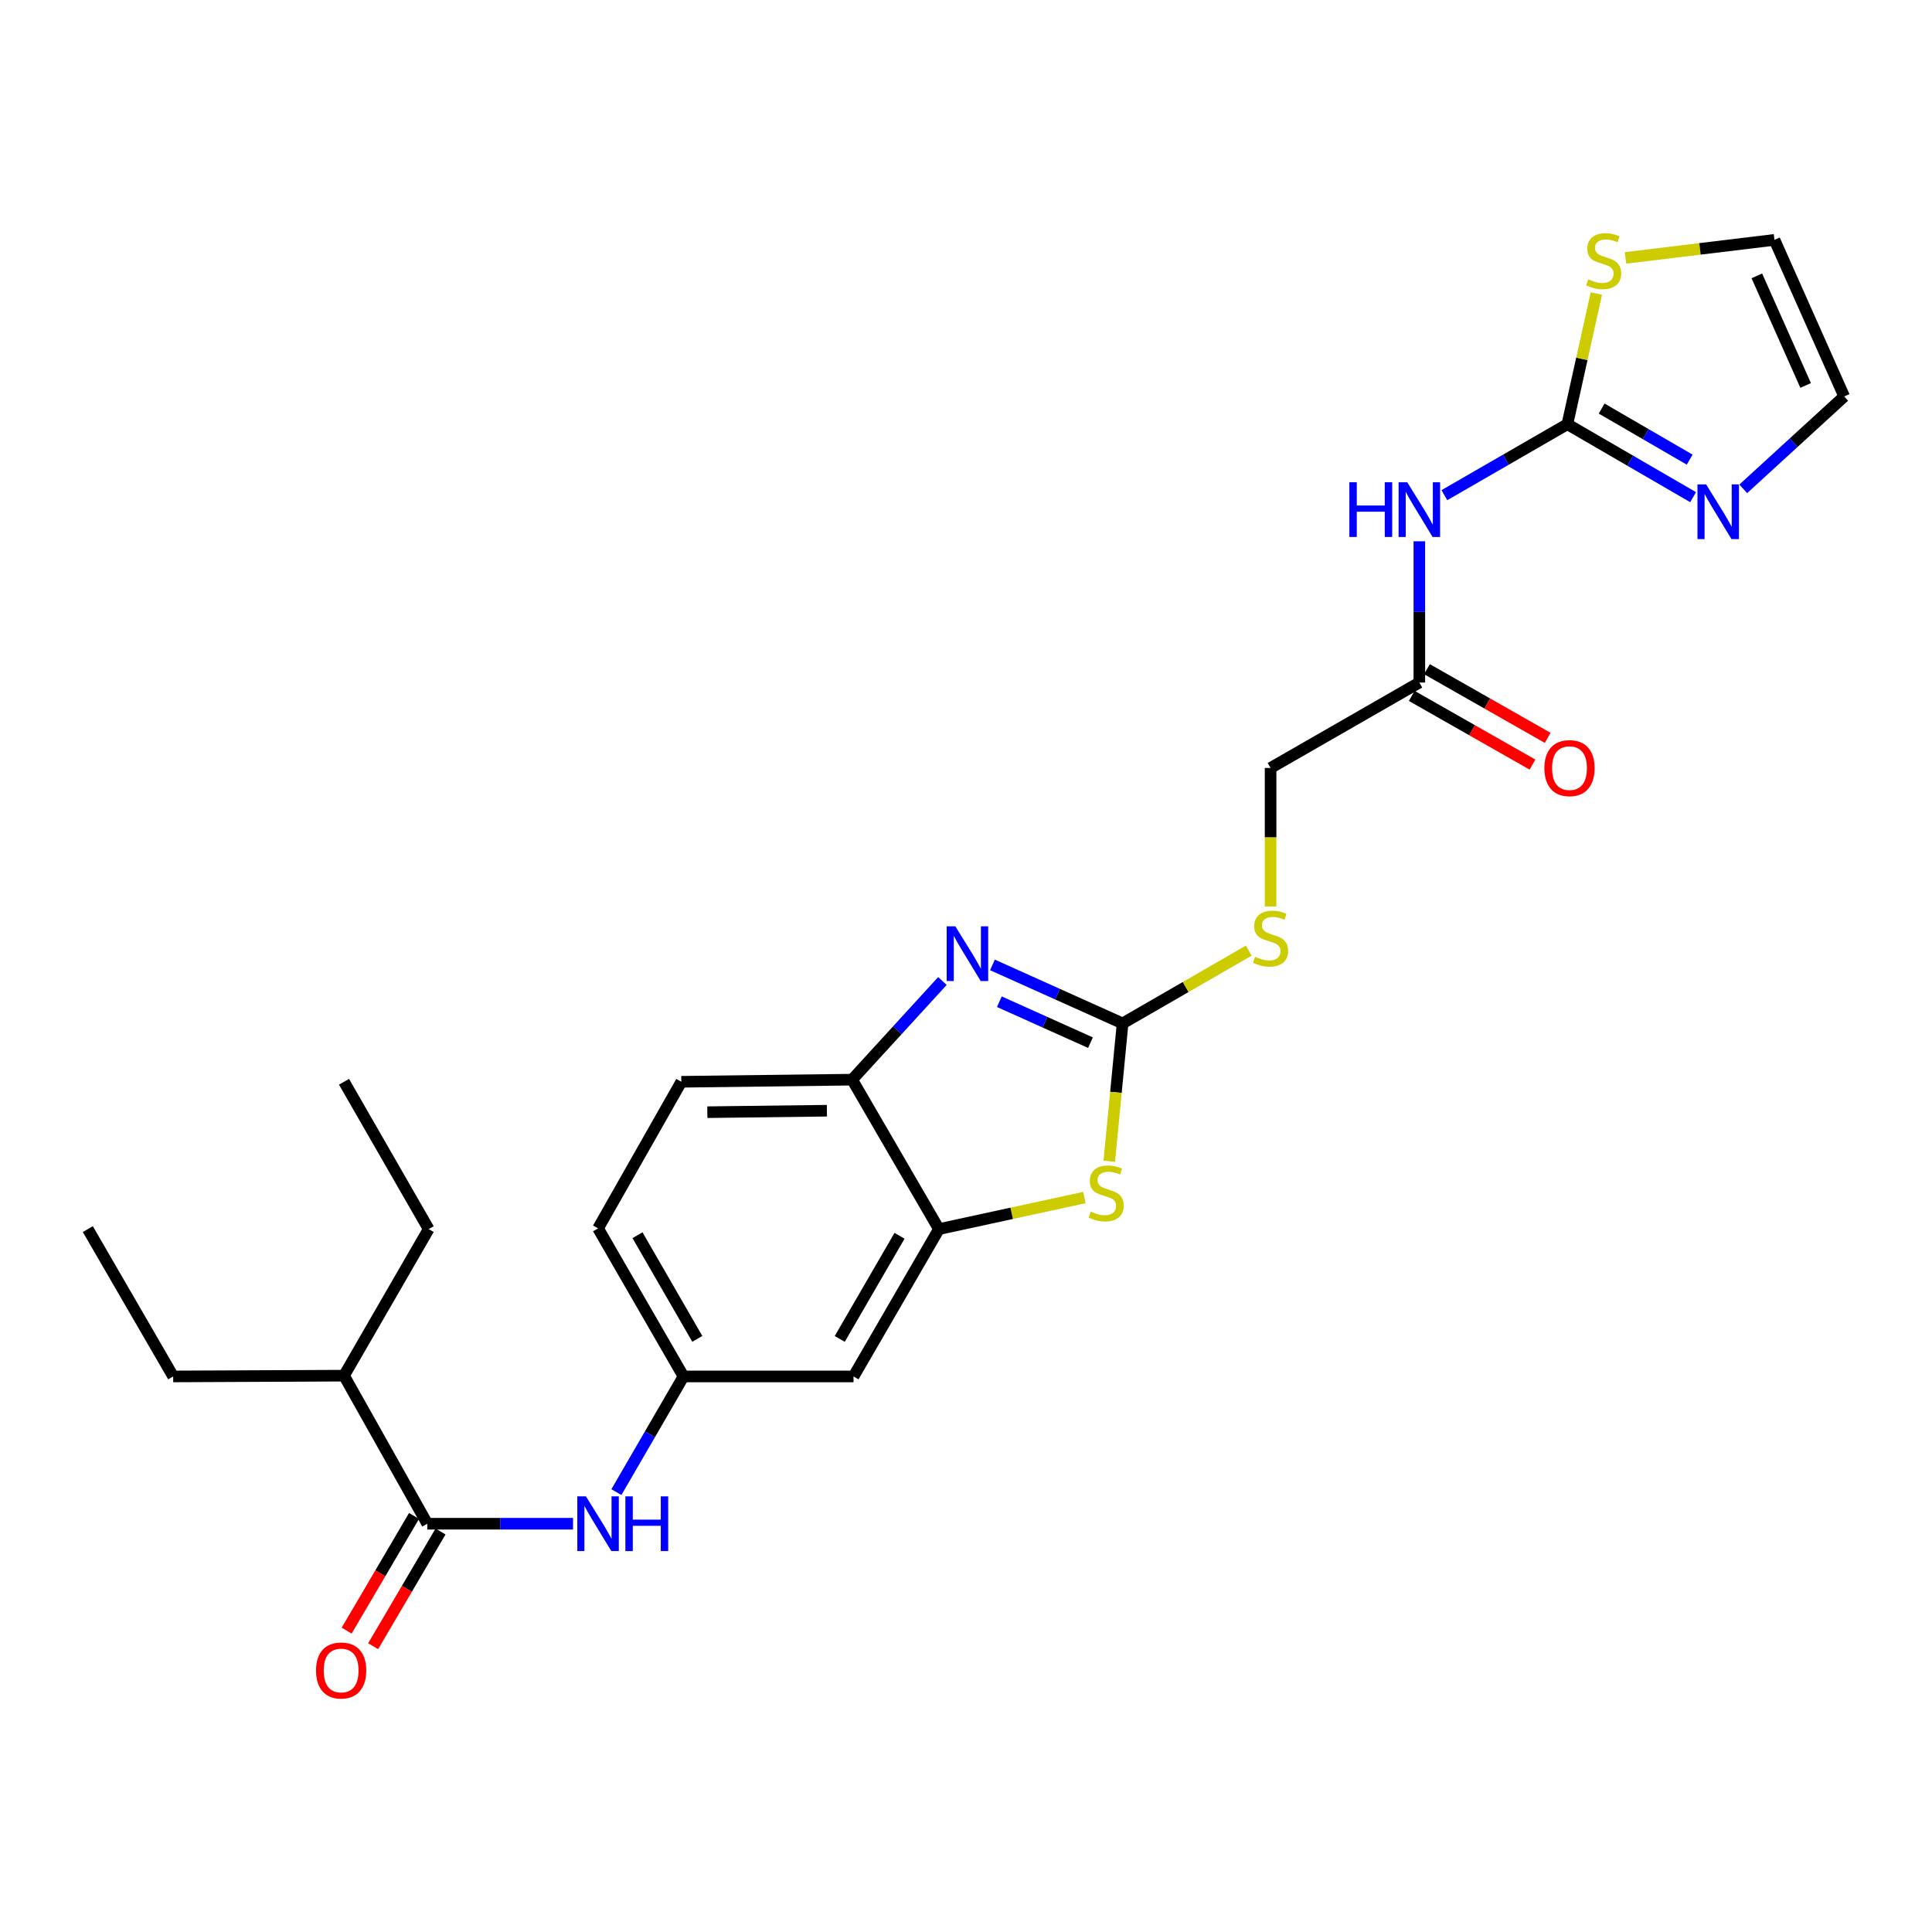 <?xml version='1.0' encoding='iso-8859-1'?>
<svg version='1.1' baseProfile='full'
              xmlns='http://www.w3.org/2000/svg'
                      xmlns:rdkit='http://www.rdkit.org/xml'
                      xmlns:xlink='http://www.w3.org/1999/xlink'
                  xml:space='preserve'
width='1000px' height='1000px' viewBox='0 0 1000 1000'>
<!-- END OF HEADER -->
<rect style='opacity:1.0;fill:#FFFFFF;stroke:none' width='1000' height='1000' x='0' y='0'> </rect>
<path class='bond-0' d='M 581.054,529.713 L 547.369,514.572' style='fill:none;fill-rule:evenodd;stroke:#000000;stroke-width:6px;stroke-linecap:butt;stroke-linejoin:miter;stroke-opacity:1' />
<path class='bond-0' d='M 547.369,514.572 L 513.684,499.431' style='fill:none;fill-rule:evenodd;stroke:#0000FF;stroke-width:6px;stroke-linecap:butt;stroke-linejoin:miter;stroke-opacity:1' />
<path class='bond-0' d='M 564.425,539.682 L 540.846,529.084' style='fill:none;fill-rule:evenodd;stroke:#000000;stroke-width:6px;stroke-linecap:butt;stroke-linejoin:miter;stroke-opacity:1' />
<path class='bond-0' d='M 540.846,529.084 L 517.266,518.485' style='fill:none;fill-rule:evenodd;stroke:#0000FF;stroke-width:6px;stroke-linecap:butt;stroke-linejoin:miter;stroke-opacity:1' />
<path class='bond-1' d='M 581.054,529.713 L 577.601,565.393' style='fill:none;fill-rule:evenodd;stroke:#000000;stroke-width:6px;stroke-linecap:butt;stroke-linejoin:miter;stroke-opacity:1' />
<path class='bond-1' d='M 577.601,565.393 L 574.148,601.074' style='fill:none;fill-rule:evenodd;stroke:#CCCC00;stroke-width:6px;stroke-linecap:butt;stroke-linejoin:miter;stroke-opacity:1' />
<path class='bond-12' d='M 581.054,529.713 L 613.708,510.873' style='fill:none;fill-rule:evenodd;stroke:#000000;stroke-width:6px;stroke-linecap:butt;stroke-linejoin:miter;stroke-opacity:1' />
<path class='bond-12' d='M 613.708,510.873 L 646.362,492.033' style='fill:none;fill-rule:evenodd;stroke:#CCCC00;stroke-width:6px;stroke-linecap:butt;stroke-linejoin:miter;stroke-opacity:1' />
<path class='bond-7' d='M 487.792,507.765 L 464.427,533.297' style='fill:none;fill-rule:evenodd;stroke:#0000FF;stroke-width:6px;stroke-linecap:butt;stroke-linejoin:miter;stroke-opacity:1' />
<path class='bond-7' d='M 464.427,533.297 L 441.062,558.829' style='fill:none;fill-rule:evenodd;stroke:#000000;stroke-width:6px;stroke-linecap:butt;stroke-linejoin:miter;stroke-opacity:1' />
<path class='bond-4' d='M 561.273,619.846 L 523.632,628.013' style='fill:none;fill-rule:evenodd;stroke:#CCCC00;stroke-width:6px;stroke-linecap:butt;stroke-linejoin:miter;stroke-opacity:1' />
<path class='bond-4' d='M 523.632,628.013 L 485.99,636.179' style='fill:none;fill-rule:evenodd;stroke:#000000;stroke-width:6px;stroke-linecap:butt;stroke-linejoin:miter;stroke-opacity:1' />
<path class='bond-2' d='M 811.265,219.57 L 779.433,237.936' style='fill:none;fill-rule:evenodd;stroke:#000000;stroke-width:6px;stroke-linecap:butt;stroke-linejoin:miter;stroke-opacity:1' />
<path class='bond-2' d='M 779.433,237.936 L 747.6,256.302' style='fill:none;fill-rule:evenodd;stroke:#0000FF;stroke-width:6px;stroke-linecap:butt;stroke-linejoin:miter;stroke-opacity:1' />
<path class='bond-6' d='M 811.265,219.57 L 843.809,238.454' style='fill:none;fill-rule:evenodd;stroke:#000000;stroke-width:6px;stroke-linecap:butt;stroke-linejoin:miter;stroke-opacity:1' />
<path class='bond-6' d='M 843.809,238.454 L 876.352,257.337' style='fill:none;fill-rule:evenodd;stroke:#0000FF;stroke-width:6px;stroke-linecap:butt;stroke-linejoin:miter;stroke-opacity:1' />
<path class='bond-6' d='M 829.013,211.474 L 851.794,224.693' style='fill:none;fill-rule:evenodd;stroke:#000000;stroke-width:6px;stroke-linecap:butt;stroke-linejoin:miter;stroke-opacity:1' />
<path class='bond-6' d='M 851.794,224.693 L 874.574,237.911' style='fill:none;fill-rule:evenodd;stroke:#0000FF;stroke-width:6px;stroke-linecap:butt;stroke-linejoin:miter;stroke-opacity:1' />
<path class='bond-9' d='M 811.265,219.57 L 818.77,185.738' style='fill:none;fill-rule:evenodd;stroke:#000000;stroke-width:6px;stroke-linecap:butt;stroke-linejoin:miter;stroke-opacity:1' />
<path class='bond-9' d='M 818.77,185.738 L 826.275,151.907' style='fill:none;fill-rule:evenodd;stroke:#CCCC00;stroke-width:6px;stroke-linecap:butt;stroke-linejoin:miter;stroke-opacity:1' />
<path class='bond-3' d='M 734.649,280.172 L 734.649,316.725' style='fill:none;fill-rule:evenodd;stroke:#0000FF;stroke-width:6px;stroke-linecap:butt;stroke-linejoin:miter;stroke-opacity:1' />
<path class='bond-3' d='M 734.649,316.725 L 734.649,353.278' style='fill:none;fill-rule:evenodd;stroke:#000000;stroke-width:6px;stroke-linecap:butt;stroke-linejoin:miter;stroke-opacity:1' />
<path class='bond-11' d='M 485.99,636.179 L 441.786,712.442' style='fill:none;fill-rule:evenodd;stroke:#000000;stroke-width:6px;stroke-linecap:butt;stroke-linejoin:miter;stroke-opacity:1' />
<path class='bond-11' d='M 465.595,639.64 L 434.652,693.024' style='fill:none;fill-rule:evenodd;stroke:#000000;stroke-width:6px;stroke-linecap:butt;stroke-linejoin:miter;stroke-opacity:1' />
<path class='bond-26' d='M 485.99,636.179 L 441.062,558.829' style='fill:none;fill-rule:evenodd;stroke:#000000;stroke-width:6px;stroke-linecap:butt;stroke-linejoin:miter;stroke-opacity:1' />
<path class='bond-5' d='M 221.165,788.678 L 258.885,788.678' style='fill:none;fill-rule:evenodd;stroke:#000000;stroke-width:6px;stroke-linecap:butt;stroke-linejoin:miter;stroke-opacity:1' />
<path class='bond-5' d='M 258.885,788.678 L 296.605,788.678' style='fill:none;fill-rule:evenodd;stroke:#0000FF;stroke-width:6px;stroke-linecap:butt;stroke-linejoin:miter;stroke-opacity:1' />
<path class='bond-15' d='M 214.306,784.648 L 196.864,814.329' style='fill:none;fill-rule:evenodd;stroke:#000000;stroke-width:6px;stroke-linecap:butt;stroke-linejoin:miter;stroke-opacity:1' />
<path class='bond-15' d='M 196.864,814.329 L 179.422,844.01' style='fill:none;fill-rule:evenodd;stroke:#FF0000;stroke-width:6px;stroke-linecap:butt;stroke-linejoin:miter;stroke-opacity:1' />
<path class='bond-15' d='M 228.023,792.708 L 210.581,822.39' style='fill:none;fill-rule:evenodd;stroke:#000000;stroke-width:6px;stroke-linecap:butt;stroke-linejoin:miter;stroke-opacity:1' />
<path class='bond-15' d='M 210.581,822.39 L 193.139,852.071' style='fill:none;fill-rule:evenodd;stroke:#FF0000;stroke-width:6px;stroke-linecap:butt;stroke-linejoin:miter;stroke-opacity:1' />
<path class='bond-19' d='M 221.165,788.678 L 178.066,712.044' style='fill:none;fill-rule:evenodd;stroke:#000000;stroke-width:6px;stroke-linecap:butt;stroke-linejoin:miter;stroke-opacity:1' />
<path class='bond-14' d='M 902.299,253.025 L 928.422,229.111' style='fill:none;fill-rule:evenodd;stroke:#0000FF;stroke-width:6px;stroke-linecap:butt;stroke-linejoin:miter;stroke-opacity:1' />
<path class='bond-14' d='M 928.422,229.111 L 954.545,205.198' style='fill:none;fill-rule:evenodd;stroke:#000000;stroke-width:6px;stroke-linecap:butt;stroke-linejoin:miter;stroke-opacity:1' />
<path class='bond-18' d='M 441.062,558.829 L 352.654,559.925' style='fill:none;fill-rule:evenodd;stroke:#000000;stroke-width:6px;stroke-linecap:butt;stroke-linejoin:miter;stroke-opacity:1' />
<path class='bond-18' d='M 427.998,574.902 L 366.112,575.669' style='fill:none;fill-rule:evenodd;stroke:#000000;stroke-width:6px;stroke-linecap:butt;stroke-linejoin:miter;stroke-opacity:1' />
<path class='bond-8' d='M 319.047,772.315 L 336.412,742.378' style='fill:none;fill-rule:evenodd;stroke:#0000FF;stroke-width:6px;stroke-linecap:butt;stroke-linejoin:miter;stroke-opacity:1' />
<path class='bond-8' d='M 336.412,742.378 L 353.776,712.442' style='fill:none;fill-rule:evenodd;stroke:#000000;stroke-width:6px;stroke-linecap:butt;stroke-linejoin:miter;stroke-opacity:1' />
<path class='bond-16' d='M 841.363,133.488 L 879.909,128.821' style='fill:none;fill-rule:evenodd;stroke:#CCCC00;stroke-width:6px;stroke-linecap:butt;stroke-linejoin:miter;stroke-opacity:1' />
<path class='bond-16' d='M 879.909,128.821 L 918.456,124.153' style='fill:none;fill-rule:evenodd;stroke:#000000;stroke-width:6px;stroke-linecap:butt;stroke-linejoin:miter;stroke-opacity:1' />
<path class='bond-10' d='M 734.649,353.278 L 657.652,397.499' style='fill:none;fill-rule:evenodd;stroke:#000000;stroke-width:6px;stroke-linecap:butt;stroke-linejoin:miter;stroke-opacity:1' />
<path class='bond-17' d='M 730.715,360.192 L 761.958,377.969' style='fill:none;fill-rule:evenodd;stroke:#000000;stroke-width:6px;stroke-linecap:butt;stroke-linejoin:miter;stroke-opacity:1' />
<path class='bond-17' d='M 761.958,377.969 L 793.201,395.745' style='fill:none;fill-rule:evenodd;stroke:#FF0000;stroke-width:6px;stroke-linecap:butt;stroke-linejoin:miter;stroke-opacity:1' />
<path class='bond-17' d='M 738.583,346.364 L 769.826,364.14' style='fill:none;fill-rule:evenodd;stroke:#000000;stroke-width:6px;stroke-linecap:butt;stroke-linejoin:miter;stroke-opacity:1' />
<path class='bond-17' d='M 769.826,364.14 L 801.069,381.916' style='fill:none;fill-rule:evenodd;stroke:#FF0000;stroke-width:6px;stroke-linecap:butt;stroke-linejoin:miter;stroke-opacity:1' />
<path class='bond-13' d='M 441.786,712.442 L 353.776,712.442' style='fill:none;fill-rule:evenodd;stroke:#000000;stroke-width:6px;stroke-linecap:butt;stroke-linejoin:miter;stroke-opacity:1' />
<path class='bond-20' d='M 657.652,469.198 L 657.652,433.348' style='fill:none;fill-rule:evenodd;stroke:#CCCC00;stroke-width:6px;stroke-linecap:butt;stroke-linejoin:miter;stroke-opacity:1' />
<path class='bond-20' d='M 657.652,433.348 L 657.652,397.499' style='fill:none;fill-rule:evenodd;stroke:#000000;stroke-width:6px;stroke-linecap:butt;stroke-linejoin:miter;stroke-opacity:1' />
<path class='bond-27' d='M 353.776,712.442 L 309.555,635.808' style='fill:none;fill-rule:evenodd;stroke:#000000;stroke-width:6px;stroke-linecap:butt;stroke-linejoin:miter;stroke-opacity:1' />
<path class='bond-27' d='M 360.924,692.995 L 329.969,639.351' style='fill:none;fill-rule:evenodd;stroke:#000000;stroke-width:6px;stroke-linecap:butt;stroke-linejoin:miter;stroke-opacity:1' />
<path class='bond-28' d='M 954.545,205.198 L 918.456,124.153' style='fill:none;fill-rule:evenodd;stroke:#000000;stroke-width:6px;stroke-linecap:butt;stroke-linejoin:miter;stroke-opacity:1' />
<path class='bond-28' d='M 934.598,199.514 L 909.335,142.782' style='fill:none;fill-rule:evenodd;stroke:#000000;stroke-width:6px;stroke-linecap:butt;stroke-linejoin:miter;stroke-opacity:1' />
<path class='bond-21' d='M 352.654,559.925 L 309.555,635.808' style='fill:none;fill-rule:evenodd;stroke:#000000;stroke-width:6px;stroke-linecap:butt;stroke-linejoin:miter;stroke-opacity:1' />
<path class='bond-22' d='M 178.066,712.044 L 221.89,636.179' style='fill:none;fill-rule:evenodd;stroke:#000000;stroke-width:6px;stroke-linecap:butt;stroke-linejoin:miter;stroke-opacity:1' />
<path class='bond-23' d='M 178.066,712.044 L 89.641,712.442' style='fill:none;fill-rule:evenodd;stroke:#000000;stroke-width:6px;stroke-linecap:butt;stroke-linejoin:miter;stroke-opacity:1' />
<path class='bond-25' d='M 221.89,636.179 L 178.066,559.925' style='fill:none;fill-rule:evenodd;stroke:#000000;stroke-width:6px;stroke-linecap:butt;stroke-linejoin:miter;stroke-opacity:1' />
<path class='bond-24' d='M 89.641,712.442 L 45.455,636.179' style='fill:none;fill-rule:evenodd;stroke:#000000;stroke-width:6px;stroke-linecap:butt;stroke-linejoin:miter;stroke-opacity:1' />
<path  class='atom-1' d='M 494.482 479.455
L 503.762 494.455
Q 504.682 495.935, 506.162 498.615
Q 507.642 501.295, 507.722 501.455
L 507.722 479.455
L 511.482 479.455
L 511.482 507.775
L 507.602 507.775
L 497.642 491.375
Q 496.482 489.455, 495.242 487.255
Q 494.042 485.055, 493.682 484.375
L 493.682 507.775
L 490.002 507.775
L 490.002 479.455
L 494.482 479.455
' fill='#0000FF'/>
<path  class='atom-2' d='M 564.568 627.116
Q 564.888 627.236, 566.208 627.796
Q 567.528 628.356, 568.968 628.716
Q 570.448 629.036, 571.888 629.036
Q 574.568 629.036, 576.128 627.756
Q 577.688 626.436, 577.688 624.156
Q 577.688 622.596, 576.888 621.636
Q 576.128 620.676, 574.928 620.156
Q 573.728 619.636, 571.728 619.036
Q 569.208 618.276, 567.688 617.556
Q 566.208 616.836, 565.128 615.316
Q 564.088 613.796, 564.088 611.236
Q 564.088 607.676, 566.488 605.476
Q 568.928 603.276, 573.728 603.276
Q 577.008 603.276, 580.728 604.836
L 579.808 607.916
Q 576.408 606.516, 573.848 606.516
Q 571.088 606.516, 569.568 607.676
Q 568.048 608.796, 568.088 610.756
Q 568.088 612.276, 568.848 613.196
Q 569.648 614.116, 570.768 614.636
Q 571.928 615.156, 573.848 615.756
Q 576.408 616.556, 577.928 617.356
Q 579.448 618.156, 580.528 619.796
Q 581.648 621.396, 581.648 624.156
Q 581.648 628.076, 579.008 630.196
Q 576.408 632.276, 572.048 632.276
Q 569.528 632.276, 567.608 631.716
Q 565.728 631.196, 563.488 630.276
L 564.568 627.116
' fill='#CCCC00'/>
<path  class='atom-4' d='M 698.429 249.614
L 702.269 249.614
L 702.269 261.654
L 716.749 261.654
L 716.749 249.614
L 720.589 249.614
L 720.589 277.934
L 716.749 277.934
L 716.749 264.854
L 702.269 264.854
L 702.269 277.934
L 698.429 277.934
L 698.429 249.614
' fill='#0000FF'/>
<path  class='atom-4' d='M 728.389 249.614
L 737.669 264.614
Q 738.589 266.094, 740.069 268.774
Q 741.549 271.454, 741.629 271.614
L 741.629 249.614
L 745.389 249.614
L 745.389 277.934
L 741.509 277.934
L 731.549 261.534
Q 730.389 259.614, 729.149 257.414
Q 727.949 255.214, 727.589 254.534
L 727.589 277.934
L 723.909 277.934
L 723.909 249.614
L 728.389 249.614
' fill='#0000FF'/>
<path  class='atom-7' d='M 883.089 250.719
L 892.369 265.719
Q 893.289 267.199, 894.769 269.879
Q 896.249 272.559, 896.329 272.719
L 896.329 250.719
L 900.089 250.719
L 900.089 279.039
L 896.209 279.039
L 886.249 262.639
Q 885.089 260.719, 883.849 258.519
Q 882.649 256.319, 882.289 255.639
L 882.289 279.039
L 878.609 279.039
L 878.609 250.719
L 883.089 250.719
' fill='#0000FF'/>
<path  class='atom-9' d='M 303.295 774.518
L 312.575 789.518
Q 313.495 790.998, 314.975 793.678
Q 316.455 796.358, 316.535 796.518
L 316.535 774.518
L 320.295 774.518
L 320.295 802.838
L 316.415 802.838
L 306.455 786.438
Q 305.295 784.518, 304.055 782.318
Q 302.855 780.118, 302.495 779.438
L 302.495 802.838
L 298.815 802.838
L 298.815 774.518
L 303.295 774.518
' fill='#0000FF'/>
<path  class='atom-9' d='M 323.695 774.518
L 327.535 774.518
L 327.535 786.558
L 342.015 786.558
L 342.015 774.518
L 345.855 774.518
L 345.855 802.838
L 342.015 802.838
L 342.015 789.758
L 327.535 789.758
L 327.535 802.838
L 323.695 802.838
L 323.695 774.518
' fill='#0000FF'/>
<path  class='atom-10' d='M 822.057 144.577
Q 822.377 144.697, 823.697 145.257
Q 825.017 145.817, 826.457 146.177
Q 827.937 146.497, 829.377 146.497
Q 832.057 146.497, 833.617 145.217
Q 835.177 143.897, 835.177 141.617
Q 835.177 140.057, 834.377 139.097
Q 833.617 138.137, 832.417 137.617
Q 831.217 137.097, 829.217 136.497
Q 826.697 135.737, 825.177 135.017
Q 823.697 134.297, 822.617 132.777
Q 821.577 131.257, 821.577 128.697
Q 821.577 125.137, 823.977 122.937
Q 826.417 120.737, 831.217 120.737
Q 834.497 120.737, 838.217 122.297
L 837.297 125.377
Q 833.897 123.977, 831.337 123.977
Q 828.577 123.977, 827.057 125.137
Q 825.537 126.257, 825.577 128.217
Q 825.577 129.737, 826.337 130.657
Q 827.137 131.577, 828.257 132.097
Q 829.417 132.617, 831.337 133.217
Q 833.897 134.017, 835.417 134.817
Q 836.937 135.617, 838.017 137.257
Q 839.137 138.857, 839.137 141.617
Q 839.137 145.537, 836.497 147.657
Q 833.897 149.737, 829.537 149.737
Q 827.017 149.737, 825.097 149.177
Q 823.217 148.657, 820.977 147.737
L 822.057 144.577
' fill='#CCCC00'/>
<path  class='atom-13' d='M 649.652 495.238
Q 649.972 495.358, 651.292 495.918
Q 652.612 496.478, 654.052 496.838
Q 655.532 497.158, 656.972 497.158
Q 659.652 497.158, 661.212 495.878
Q 662.772 494.558, 662.772 492.278
Q 662.772 490.718, 661.972 489.758
Q 661.212 488.798, 660.012 488.278
Q 658.812 487.758, 656.812 487.158
Q 654.292 486.398, 652.772 485.678
Q 651.292 484.958, 650.212 483.438
Q 649.172 481.918, 649.172 479.358
Q 649.172 475.798, 651.572 473.598
Q 654.012 471.398, 658.812 471.398
Q 662.092 471.398, 665.812 472.958
L 664.892 476.038
Q 661.492 474.638, 658.932 474.638
Q 656.172 474.638, 654.652 475.798
Q 653.132 476.918, 653.172 478.878
Q 653.172 480.398, 653.932 481.318
Q 654.732 482.238, 655.852 482.758
Q 657.012 483.278, 658.932 483.878
Q 661.492 484.678, 663.012 485.478
Q 664.532 486.278, 665.612 487.918
Q 666.732 489.518, 666.732 492.278
Q 666.732 496.198, 664.092 498.318
Q 661.492 500.398, 657.132 500.398
Q 654.612 500.398, 652.692 499.838
Q 650.812 499.318, 648.572 498.398
L 649.652 495.238
' fill='#CCCC00'/>
<path  class='atom-16' d='M 163.572 864.641
Q 163.572 857.841, 166.932 854.041
Q 170.292 850.241, 176.572 850.241
Q 182.852 850.241, 186.212 854.041
Q 189.572 857.841, 189.572 864.641
Q 189.572 871.521, 186.172 875.441
Q 182.772 879.321, 176.572 879.321
Q 170.332 879.321, 166.932 875.441
Q 163.572 871.561, 163.572 864.641
M 176.572 876.121
Q 180.892 876.121, 183.212 873.241
Q 185.572 870.321, 185.572 864.641
Q 185.572 859.081, 183.212 856.281
Q 180.892 853.441, 176.572 853.441
Q 172.252 853.441, 169.892 856.241
Q 167.572 859.041, 167.572 864.641
Q 167.572 870.361, 169.892 873.241
Q 172.252 876.121, 176.572 876.121
' fill='#FF0000'/>
<path  class='atom-18' d='M 799.37 397.579
Q 799.37 390.779, 802.73 386.979
Q 806.09 383.179, 812.37 383.179
Q 818.65 383.179, 822.01 386.979
Q 825.37 390.779, 825.37 397.579
Q 825.37 404.459, 821.97 408.379
Q 818.57 412.259, 812.37 412.259
Q 806.13 412.259, 802.73 408.379
Q 799.37 404.499, 799.37 397.579
M 812.37 409.059
Q 816.69 409.059, 819.01 406.179
Q 821.37 403.259, 821.37 397.579
Q 821.37 392.019, 819.01 389.219
Q 816.69 386.379, 812.37 386.379
Q 808.05 386.379, 805.69 389.179
Q 803.37 391.979, 803.37 397.579
Q 803.37 403.299, 805.69 406.179
Q 808.05 409.059, 812.37 409.059
' fill='#FF0000'/>
</svg>
